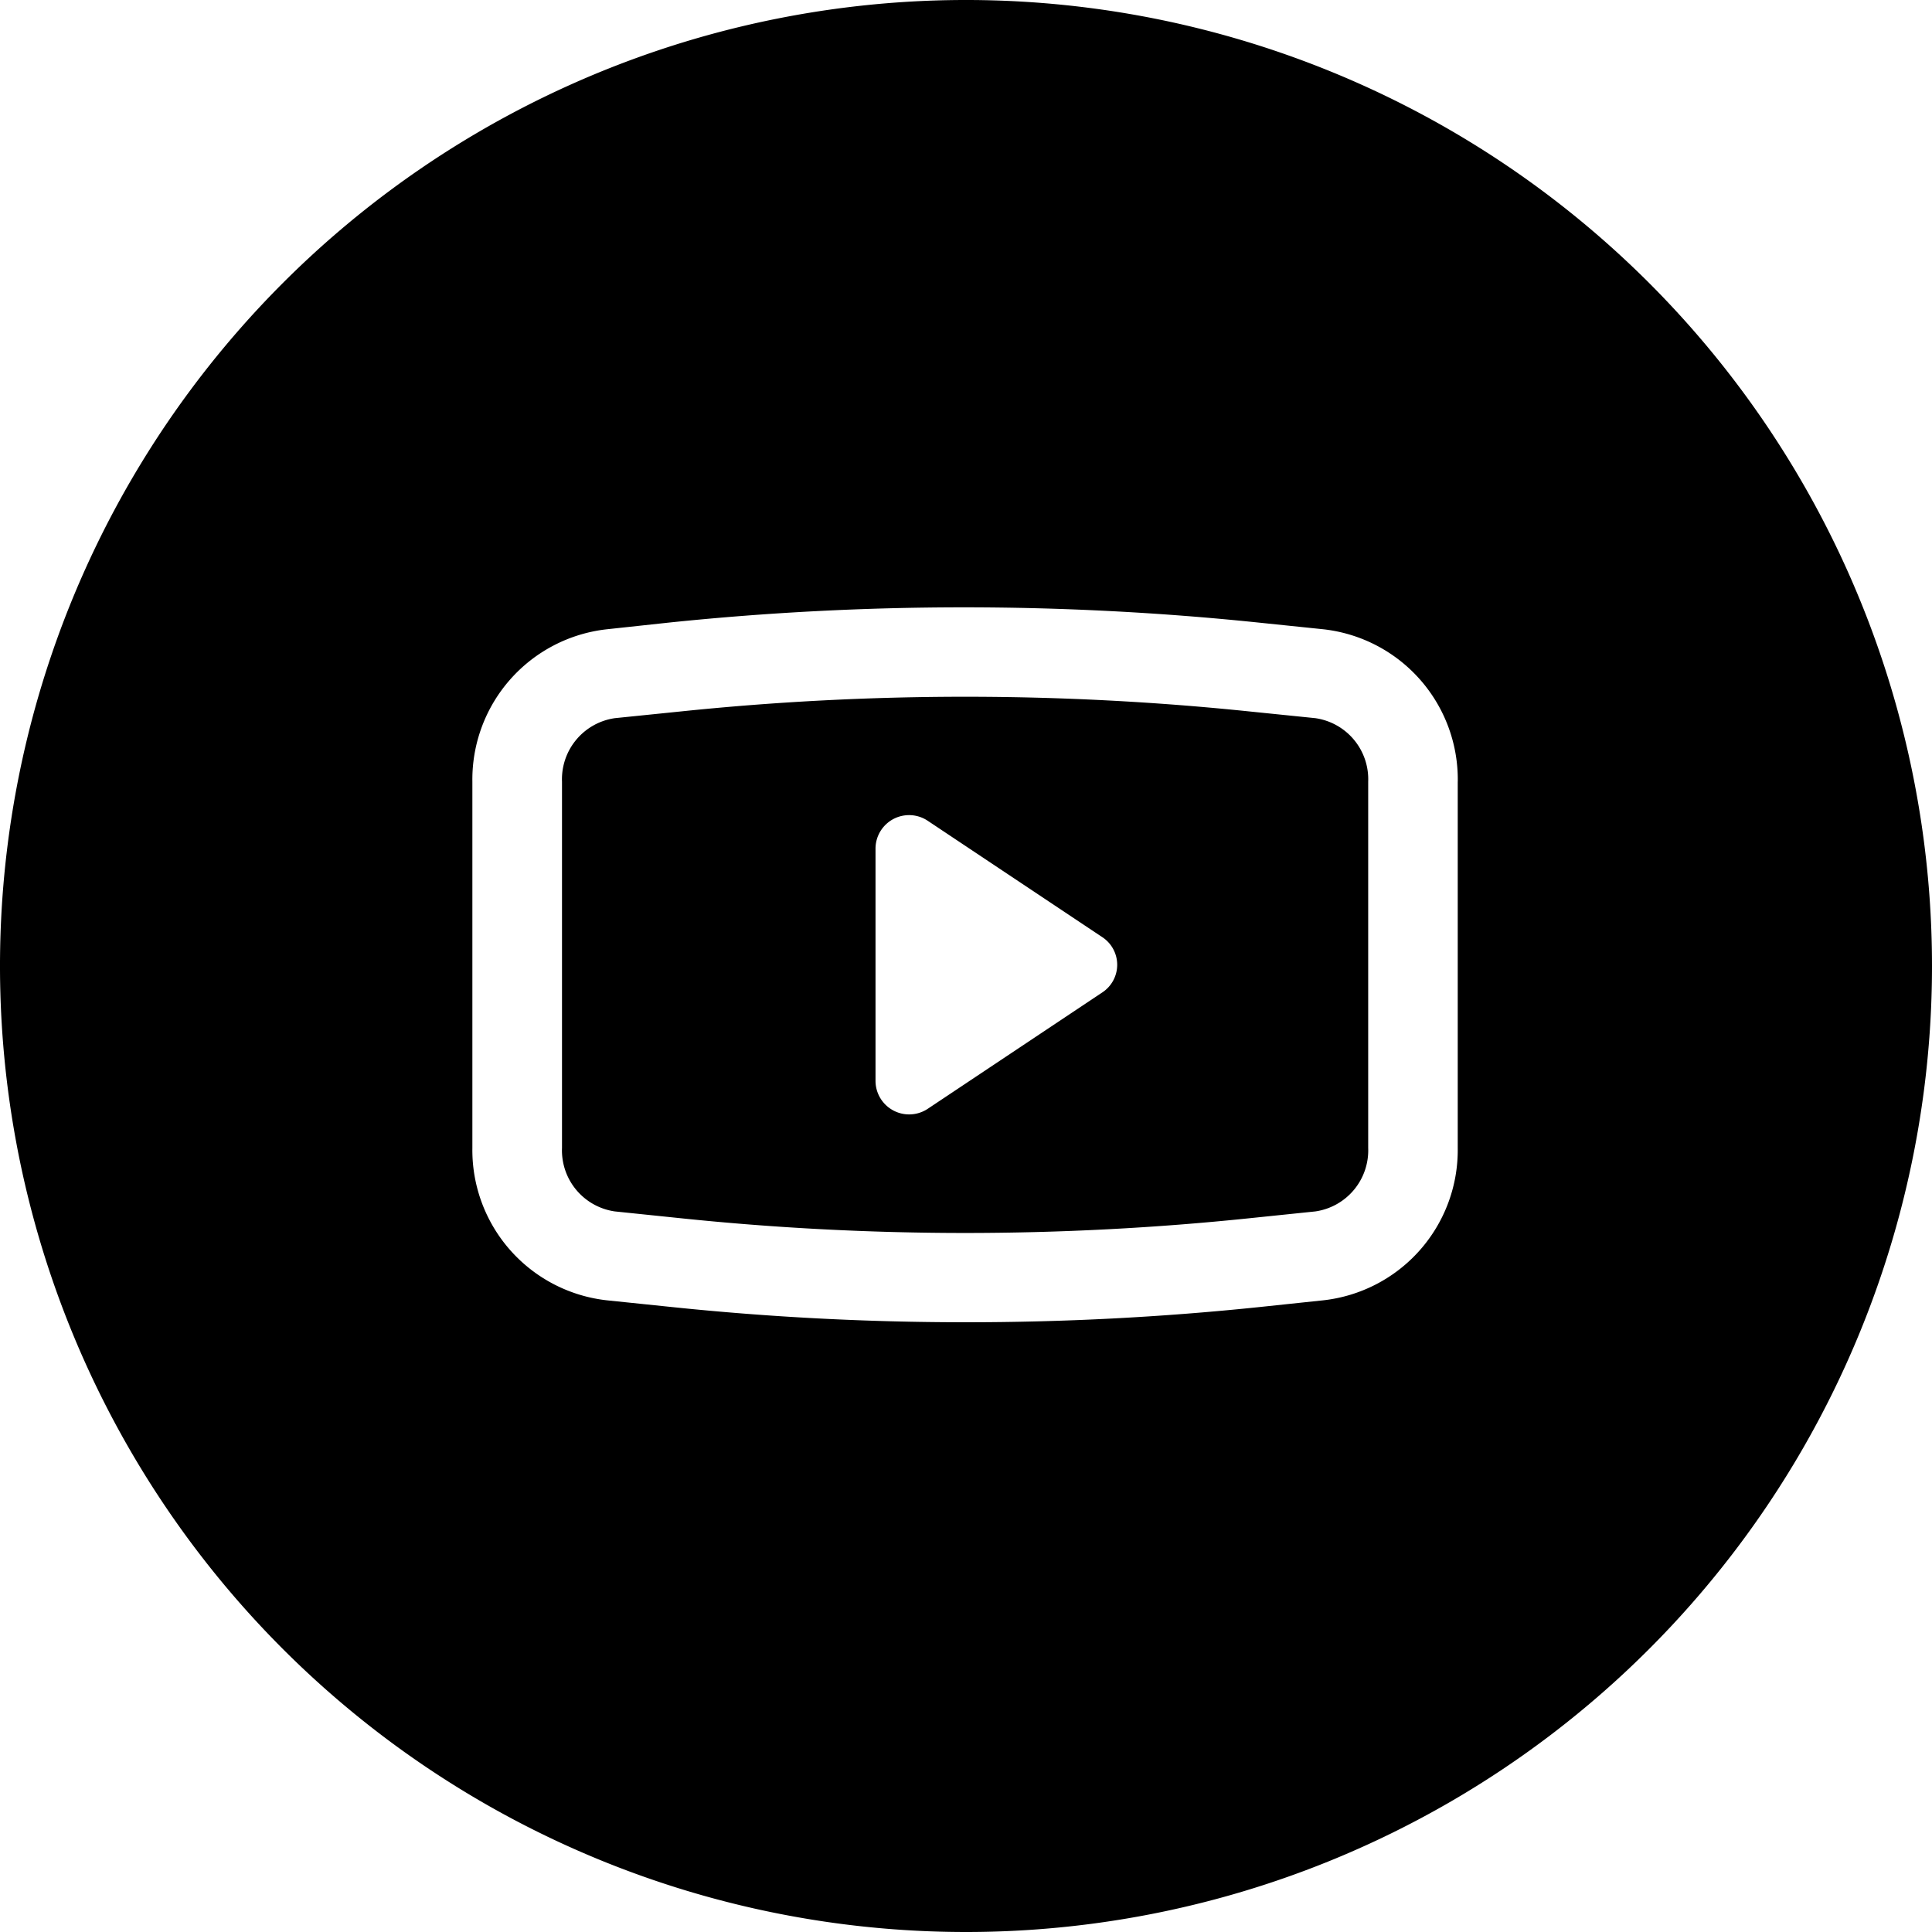 <svg xmlns="http://www.w3.org/2000/svg" width="200" height="200" viewBox="0 0 200 200">
  <defs>
    <style>
      .cls-1 {
        fill-rule: evenodd;
      }
    </style>
  </defs>
  <path id="youtobe" class="cls-1" d="M100,200A100,100,0,1,1,200,100,100,100,0,0,1,100,200ZM150.908,80.912A15.646,15.646,0,0,0,137,65.143l-6.77-.7a295.845,295.845,0,0,0-60.924,0l-6.491.7A15.647,15.647,0,0,0,48.9,80.912v37.926a15.647,15.647,0,0,0,13.91,15.769l6.769,0.7a293.126,293.126,0,0,0,30.323,1.572,292.545,292.545,0,0,0,30.466-1.572l6.627-.7a15.647,15.647,0,0,0,13.909-15.769V80.912Zm-14.744,44.494-6.769.7a284.8,284.8,0,0,1-58.977,0l-6.769-.7a6.381,6.381,0,0,1-5.471-6.568V80.912a6.387,6.387,0,0,1,5.471-6.568l6.769-.69a285.622,285.622,0,0,1,58.977,0l6.769,0.69a6.387,6.387,0,0,1,5.471,6.568v37.926A6.387,6.387,0,0,1,136.164,125.406ZM114.1,97.007L96.061,84.982a3.475,3.475,0,0,0-5.428,2.868V111.9a3.48,3.48,0,0,0,5.428,2.868L114.1,102.743A3.426,3.426,0,0,0,114.1,97.007Z"/>
</svg>
